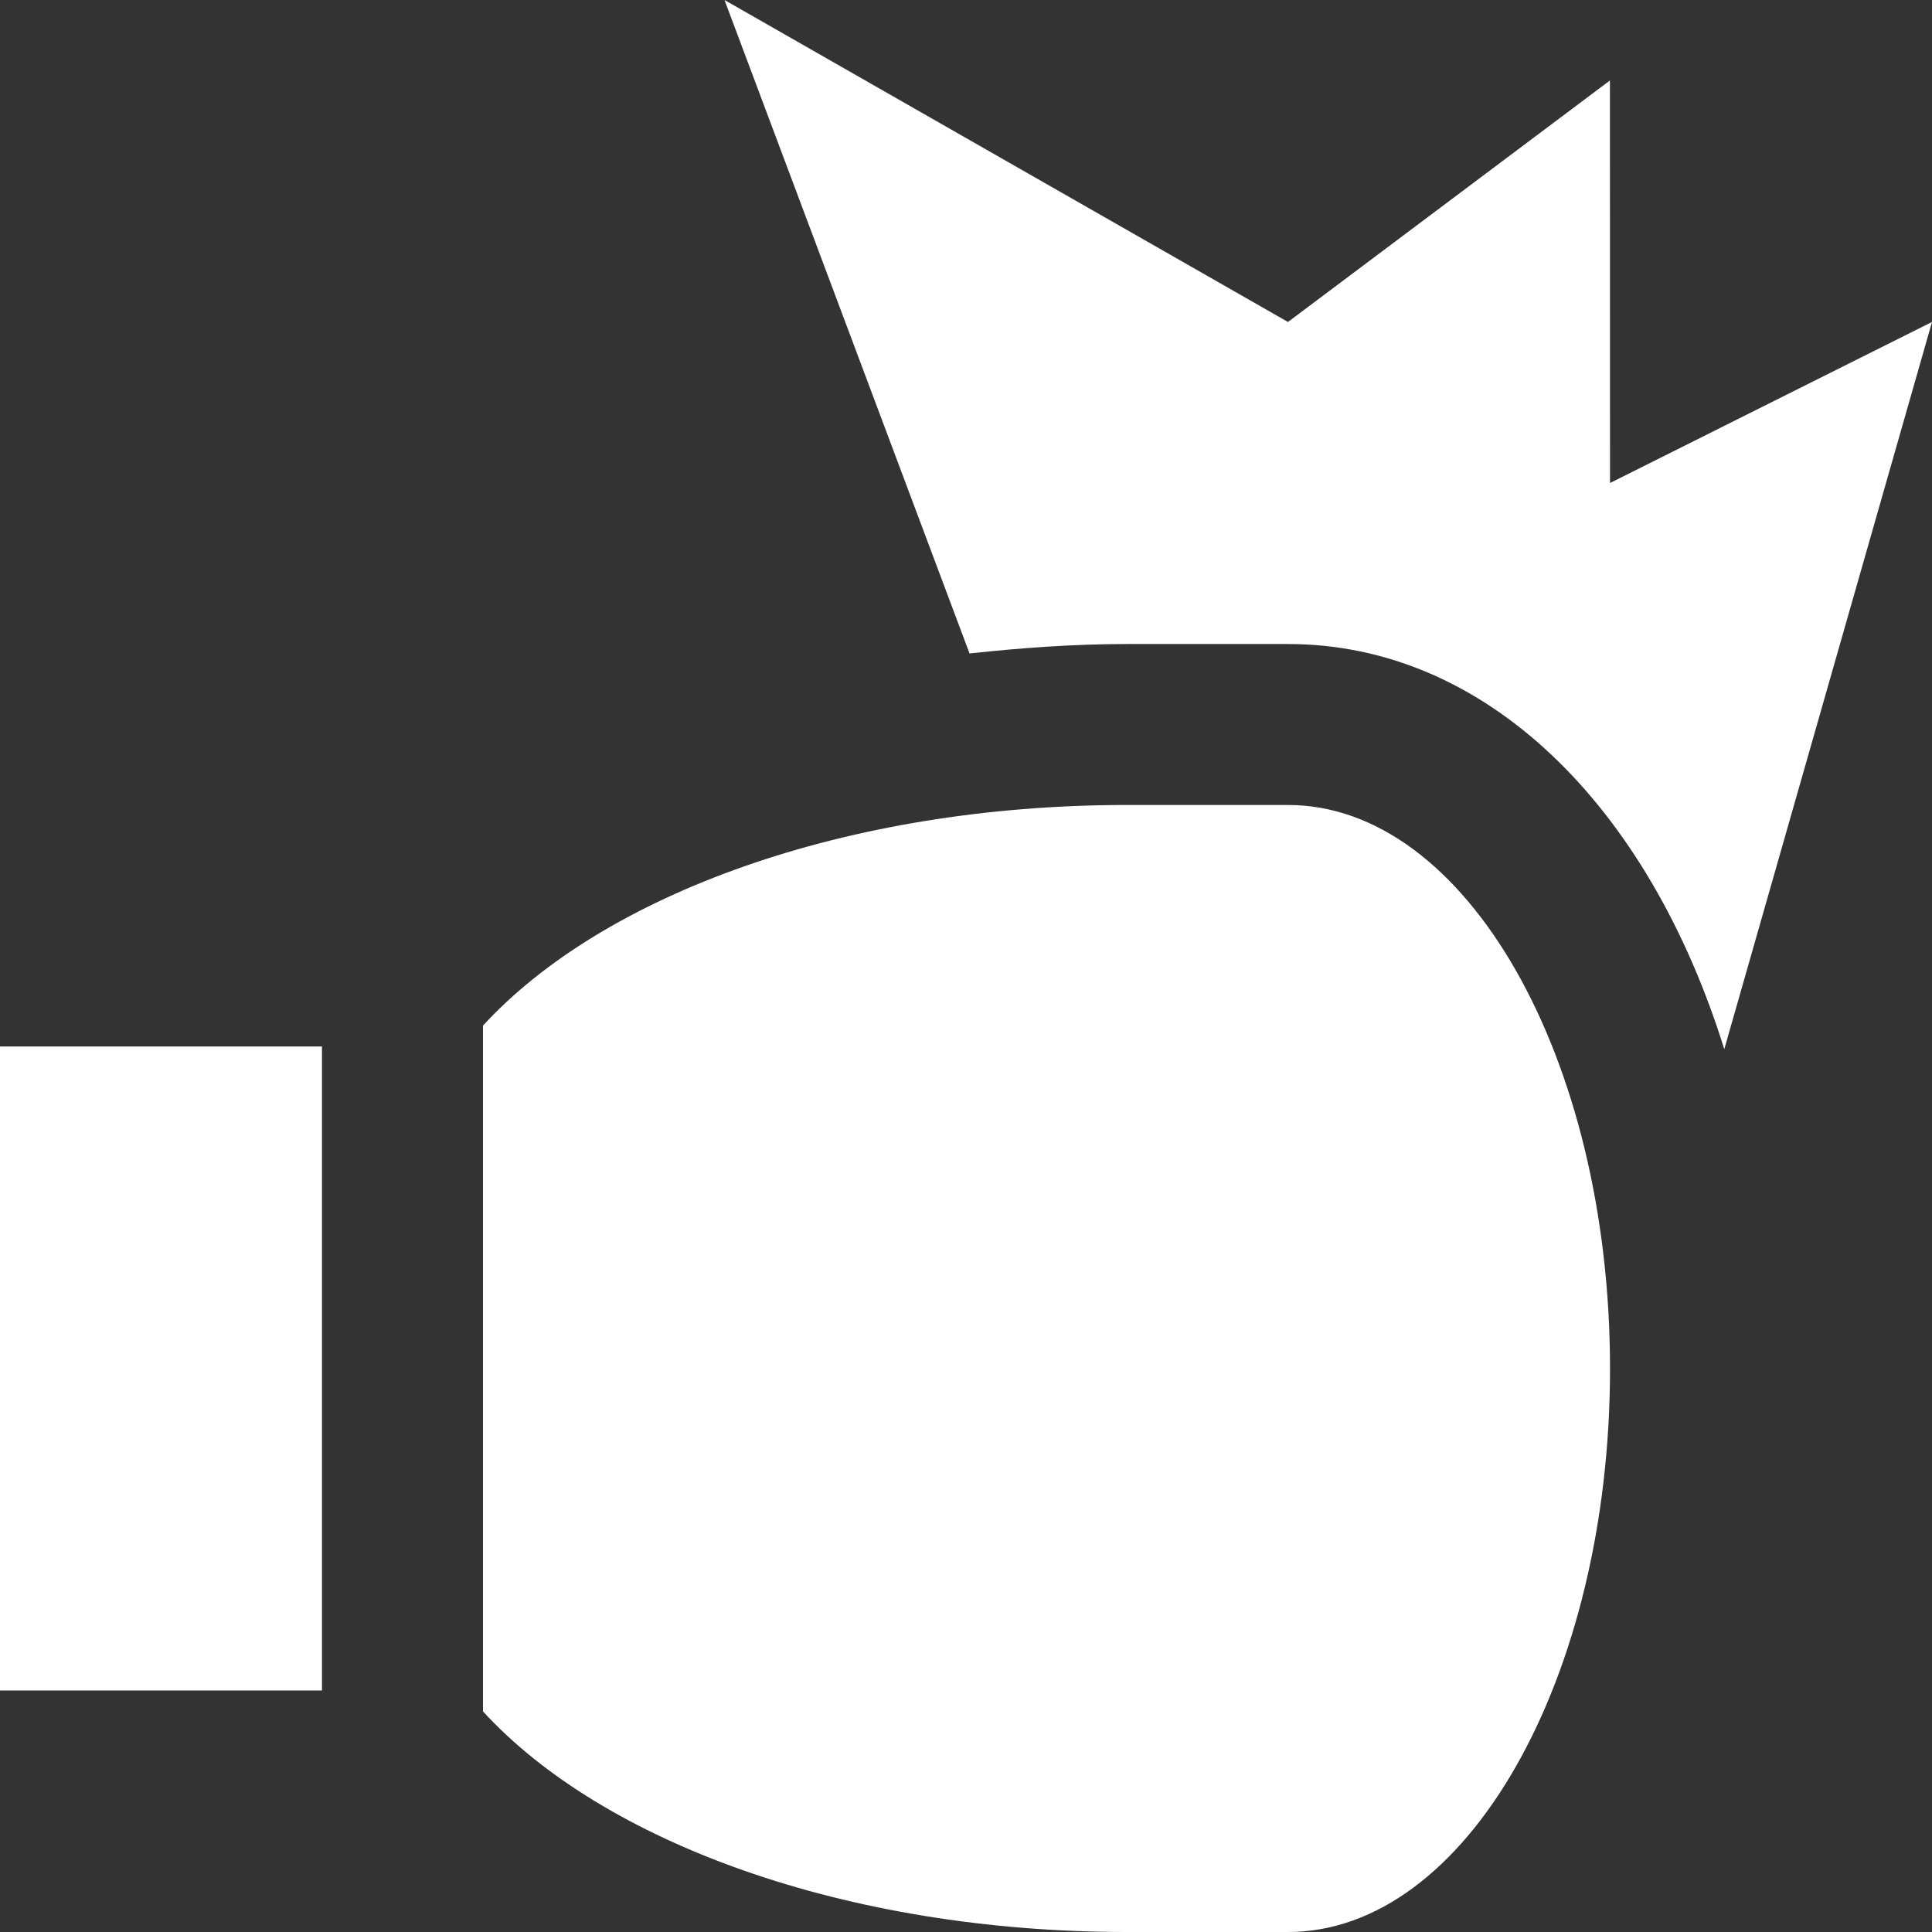 <svg xmlns="http://www.w3.org/2000/svg" fill="none" viewBox="0 0 58 58" height="58" width="58">
<rect x="0" y="0" width="58" height="58" fill="#333333" stroke="none"/>
<path fill="white" d="M38.666 24.166H33.834C25.373 24.166 18.097 26.871 14.5 30.789V51.378C18.097 55.3 25.375 58 33.834 58H38.666C44.002 58 48.334 50.425 48.334 41.084C48.334 31.742 44.002 24.166 38.666 24.166Z"></path>
<path fill="white" d="M0 31.416H9.666V50.75H0V31.416Z"></path>
<path fill="white" d="M33.834 19.334H38.666C44.606 19.334 49.483 24.177 51.764 31.497L58 9.666L48.334 14.5L48.331 2.416L38.666 9.666L21.75 0L29.106 19.617C30.649 19.451 32.219 19.334 33.834 19.334Z"></path>
</svg>

